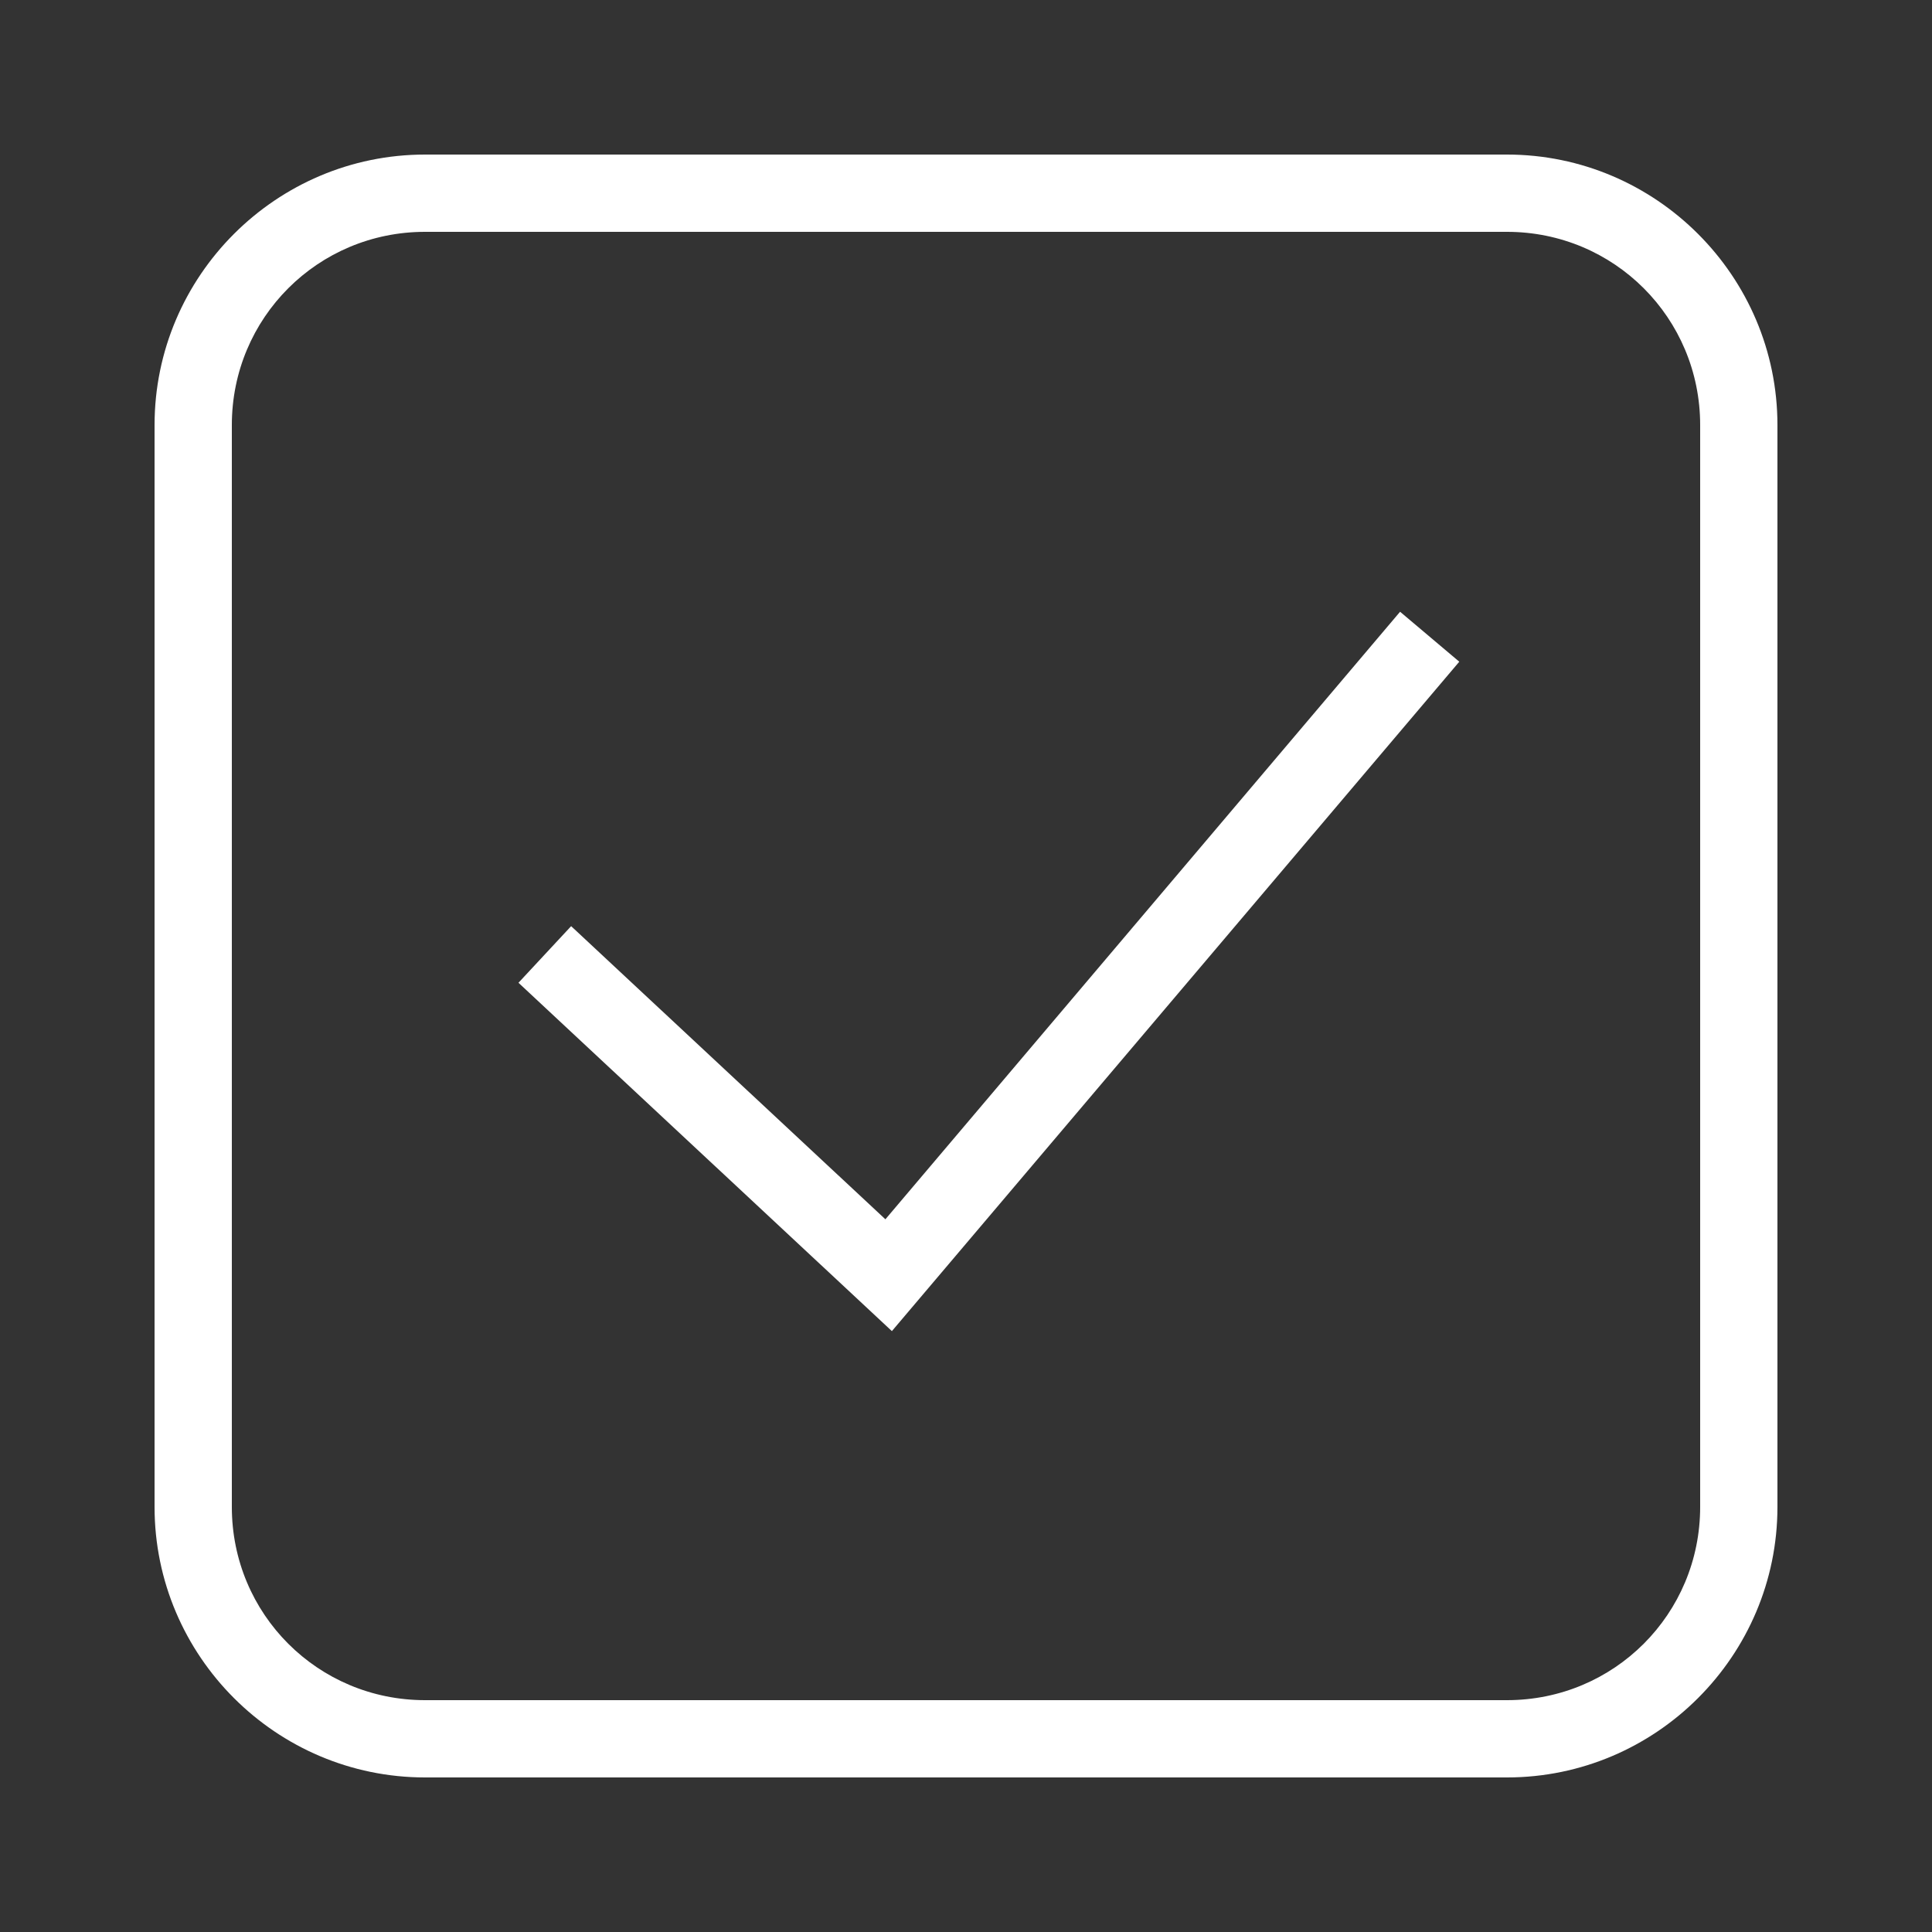 <?xml version="1.0" encoding="UTF-8"?> <svg xmlns="http://www.w3.org/2000/svg" viewBox="0 0 50 50" fill="#ffffff"><rect x="0" y="0" width="50" height="50" fill="#333333" stroke="none"/><path d="M 11 4 C 7.145 4 4 7.145 4 11 L 4 39 C 4 42.855 7.145 46 11 46 L 39 46 C 42.855 46 46 42.855 46 39 L 46 11 C 46 7.145 42.855 4 39 4 Z M 11 6 L 39 6 C 41.773 6 44 8.227 44 11 L 44 39 C 44 41.773 41.773 44 39 44 L 11 44 C 8.227 44 6 41.773 6 39 L 6 11 C 6 8.227 8.227 6 11 6 Z M 36.234 15.832 L 22.914 31.555 L 14.781 23.969 L 13.418 25.434 L 23.082 34.449 L 37.766 17.125 Z" fill="#ffffff"></path></svg> 
